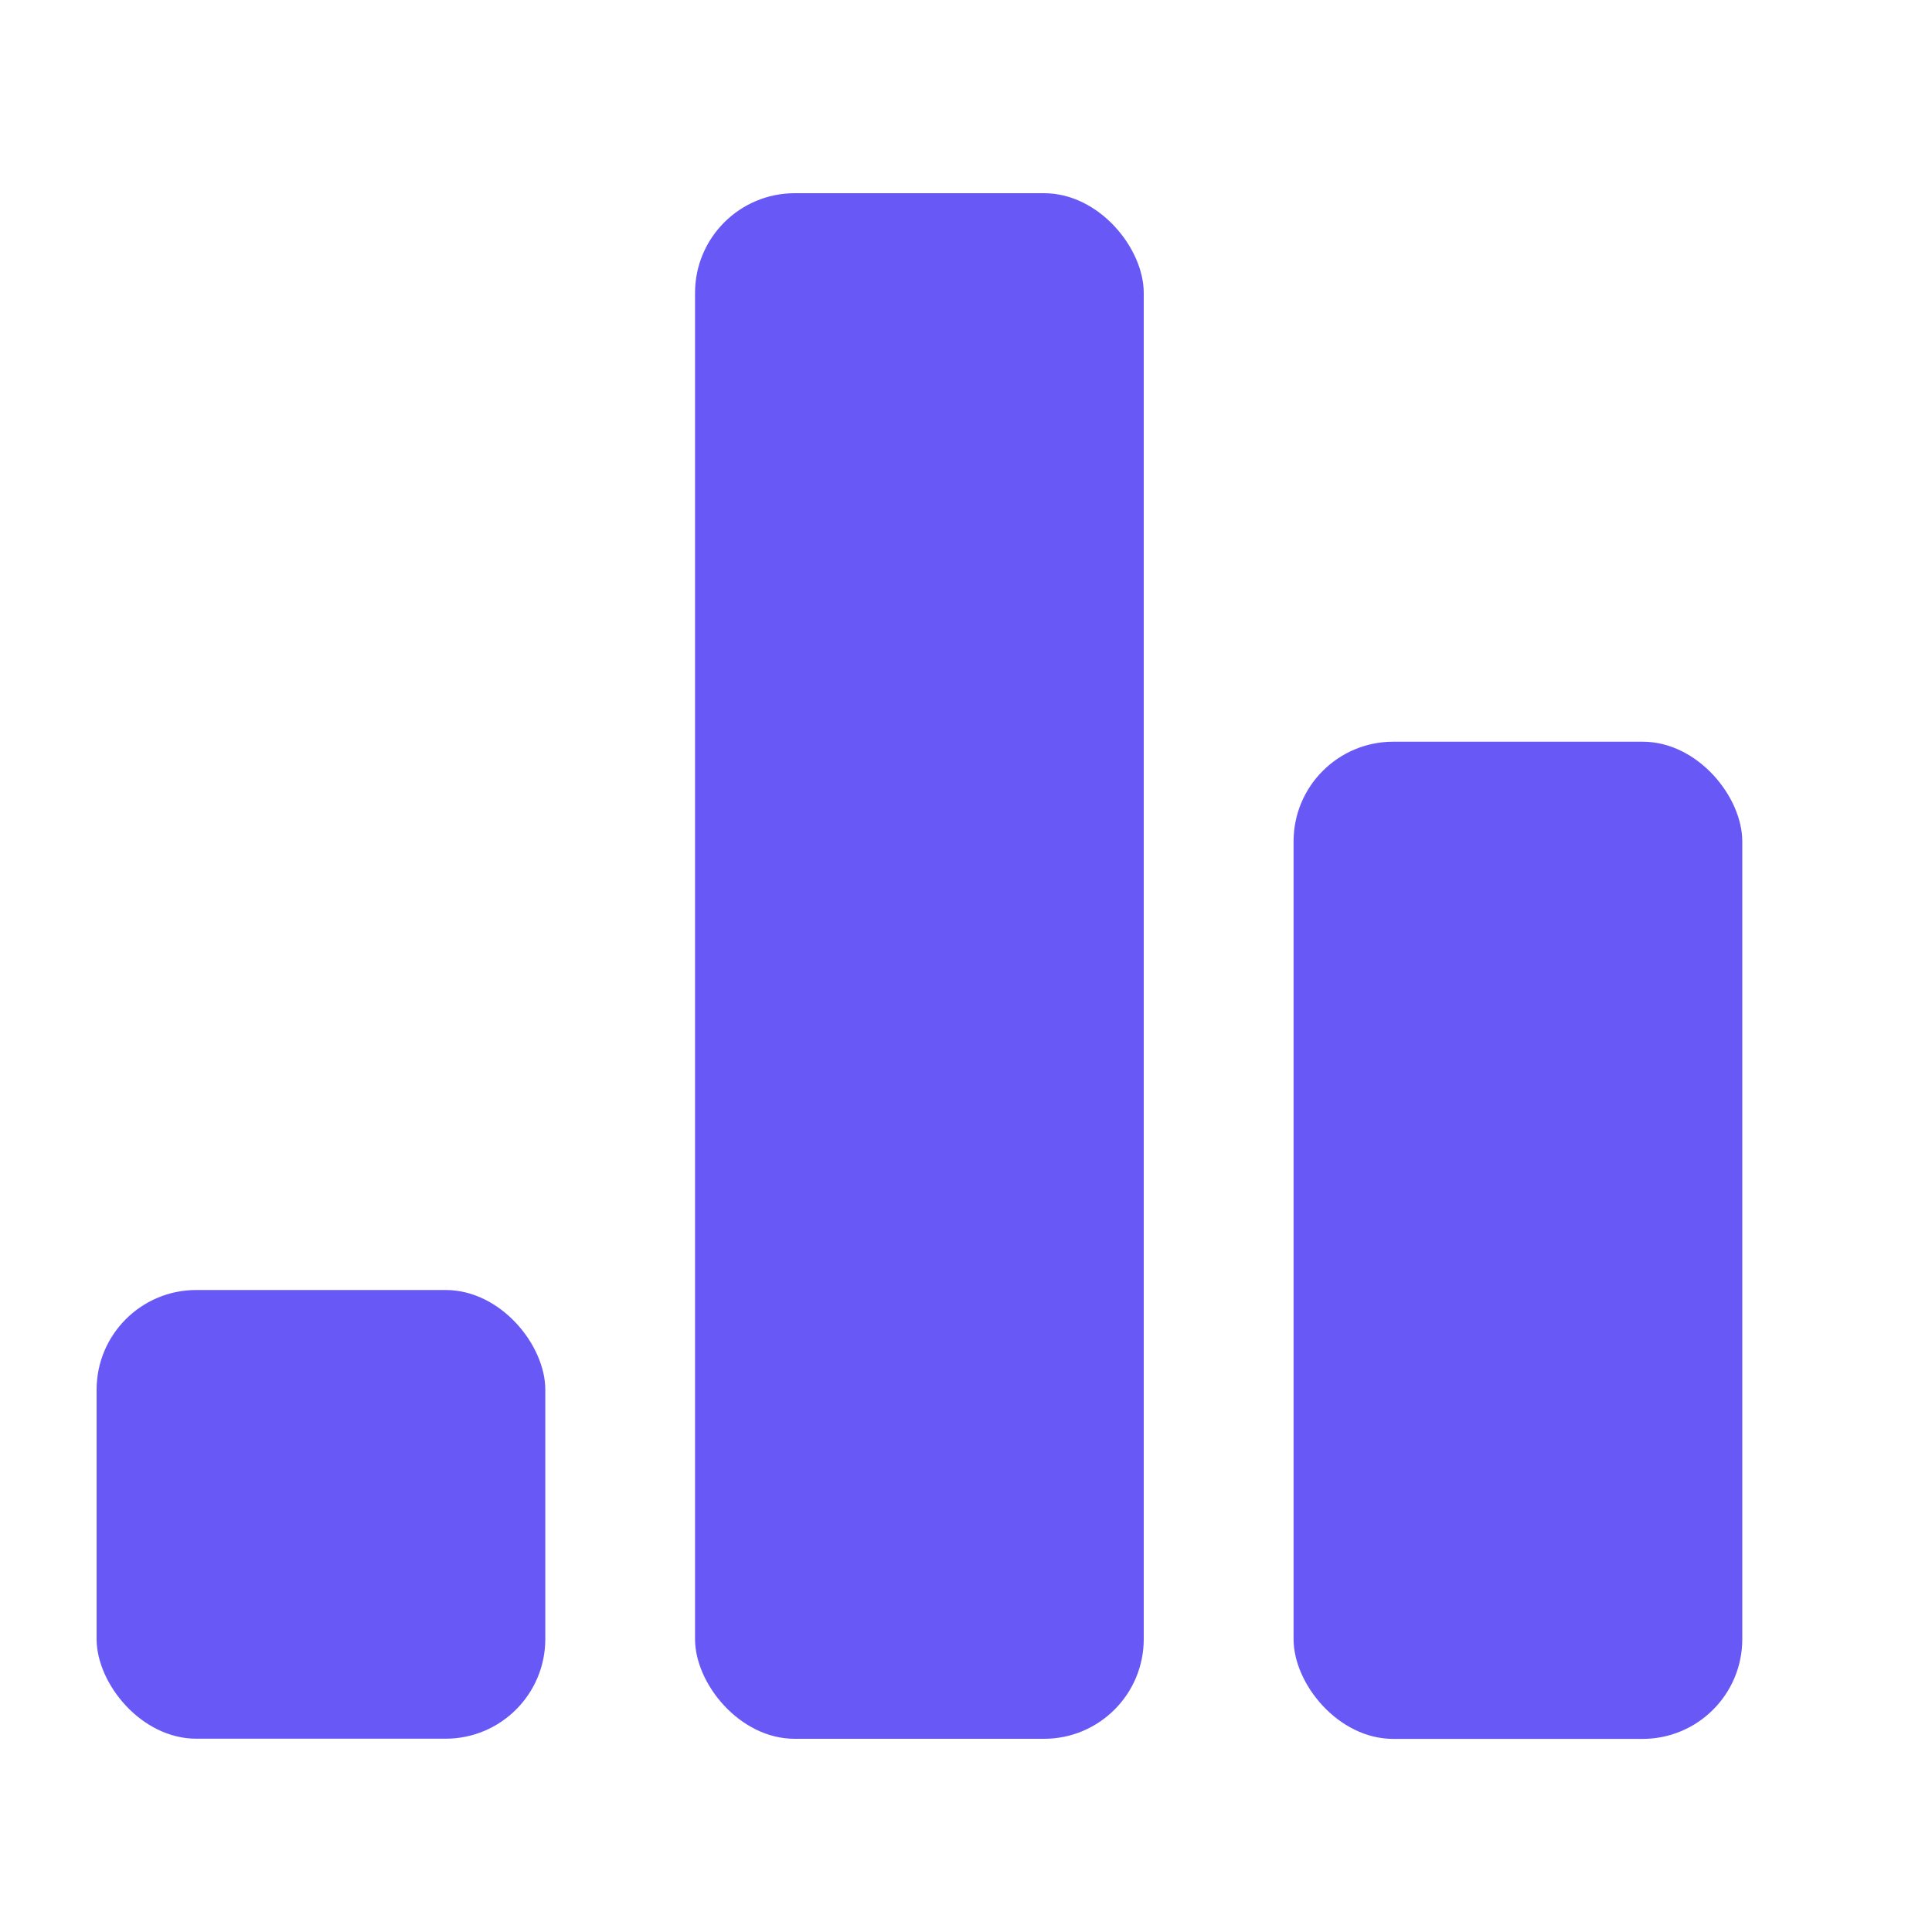 <svg xmlns="http://www.w3.org/2000/svg" width="20" height="20" viewBox="0 0 20 20" fill="none"><rect x="1" y="13.354" width="4.645" height="4.645" rx="1.032" fill="#6859F7"></rect><rect x="13.391" y="7.678" width="4.645" height="10.323" rx="1.032" fill="#6859F7"></rect><rect x="7.195" y="2" width="4.645" height="16" rx="1.032" fill="#6859F7"></rect></svg>